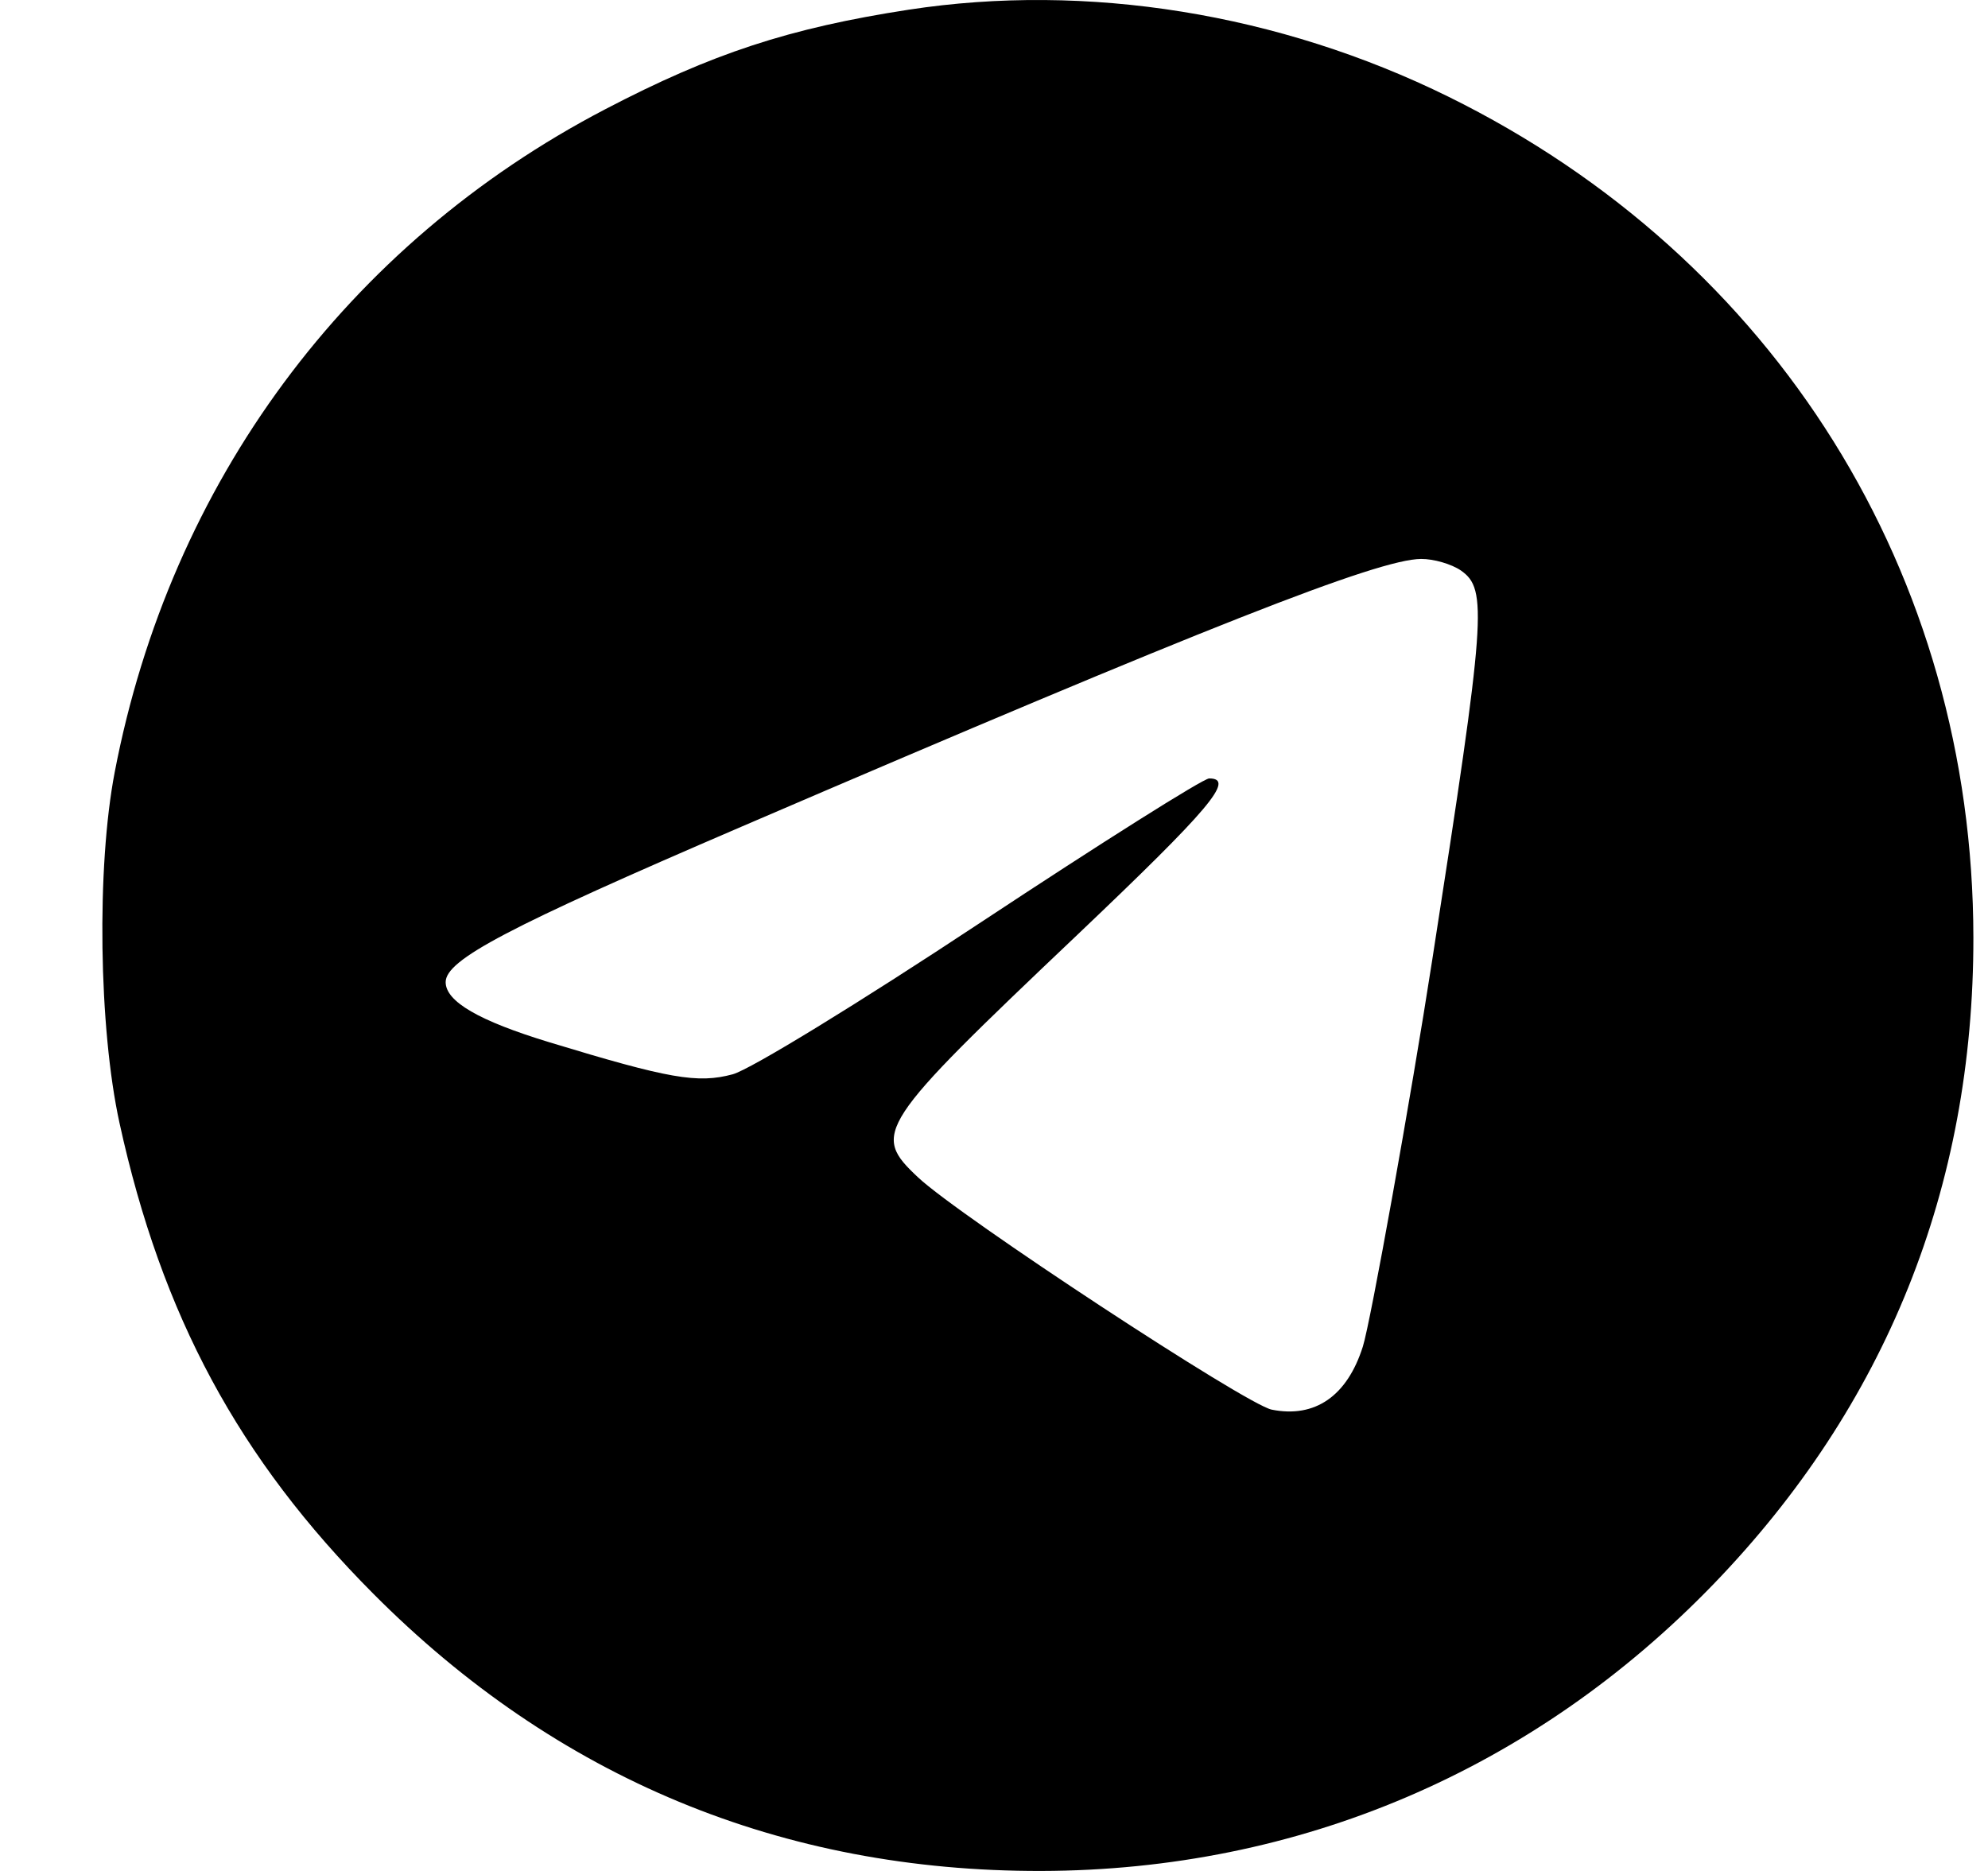 <svg width="17" height="16" viewBox="0 0 17 16" fill="none" xmlns="http://www.w3.org/2000/svg">
<path fill-rule="evenodd" clip-rule="evenodd" d="M7.77 0.083C6.75 0.24 6.089 0.457 5.174 0.935C2.965 2.088 1.456 4.128 0.981 6.603C0.825 7.415 0.844 8.79 1.022 9.604C1.383 11.252 2.041 12.473 3.193 13.63C4.762 15.207 6.687 16.005 8.905 16C11.109 15.995 13.114 15.139 14.653 13.547C16.127 12.021 16.877 10.155 16.875 8.018C16.872 4.909 15.185 2.207 12.386 0.827C10.939 0.114 9.295 -0.151 7.77 0.083ZM12.493 4.879C12.722 5.04 12.706 5.262 12.247 8.212C12.066 9.382 11.72 11.309 11.654 11.516C11.52 11.939 11.245 12.129 10.875 12.055C10.657 12.012 8.204 10.401 7.851 10.069C7.45 9.693 7.494 9.626 9.212 7.995C10.348 6.915 10.566 6.657 10.34 6.657C10.29 6.657 9.413 7.21 8.39 7.886C7.337 8.583 6.416 9.146 6.266 9.187C5.965 9.268 5.722 9.225 4.697 8.913C4.096 8.73 3.811 8.565 3.811 8.399C3.811 8.208 4.337 7.931 6.342 7.069C10.312 5.362 11.784 4.782 12.152 4.78C12.26 4.779 12.413 4.824 12.493 4.879Z" fill="black"/>
</svg>

